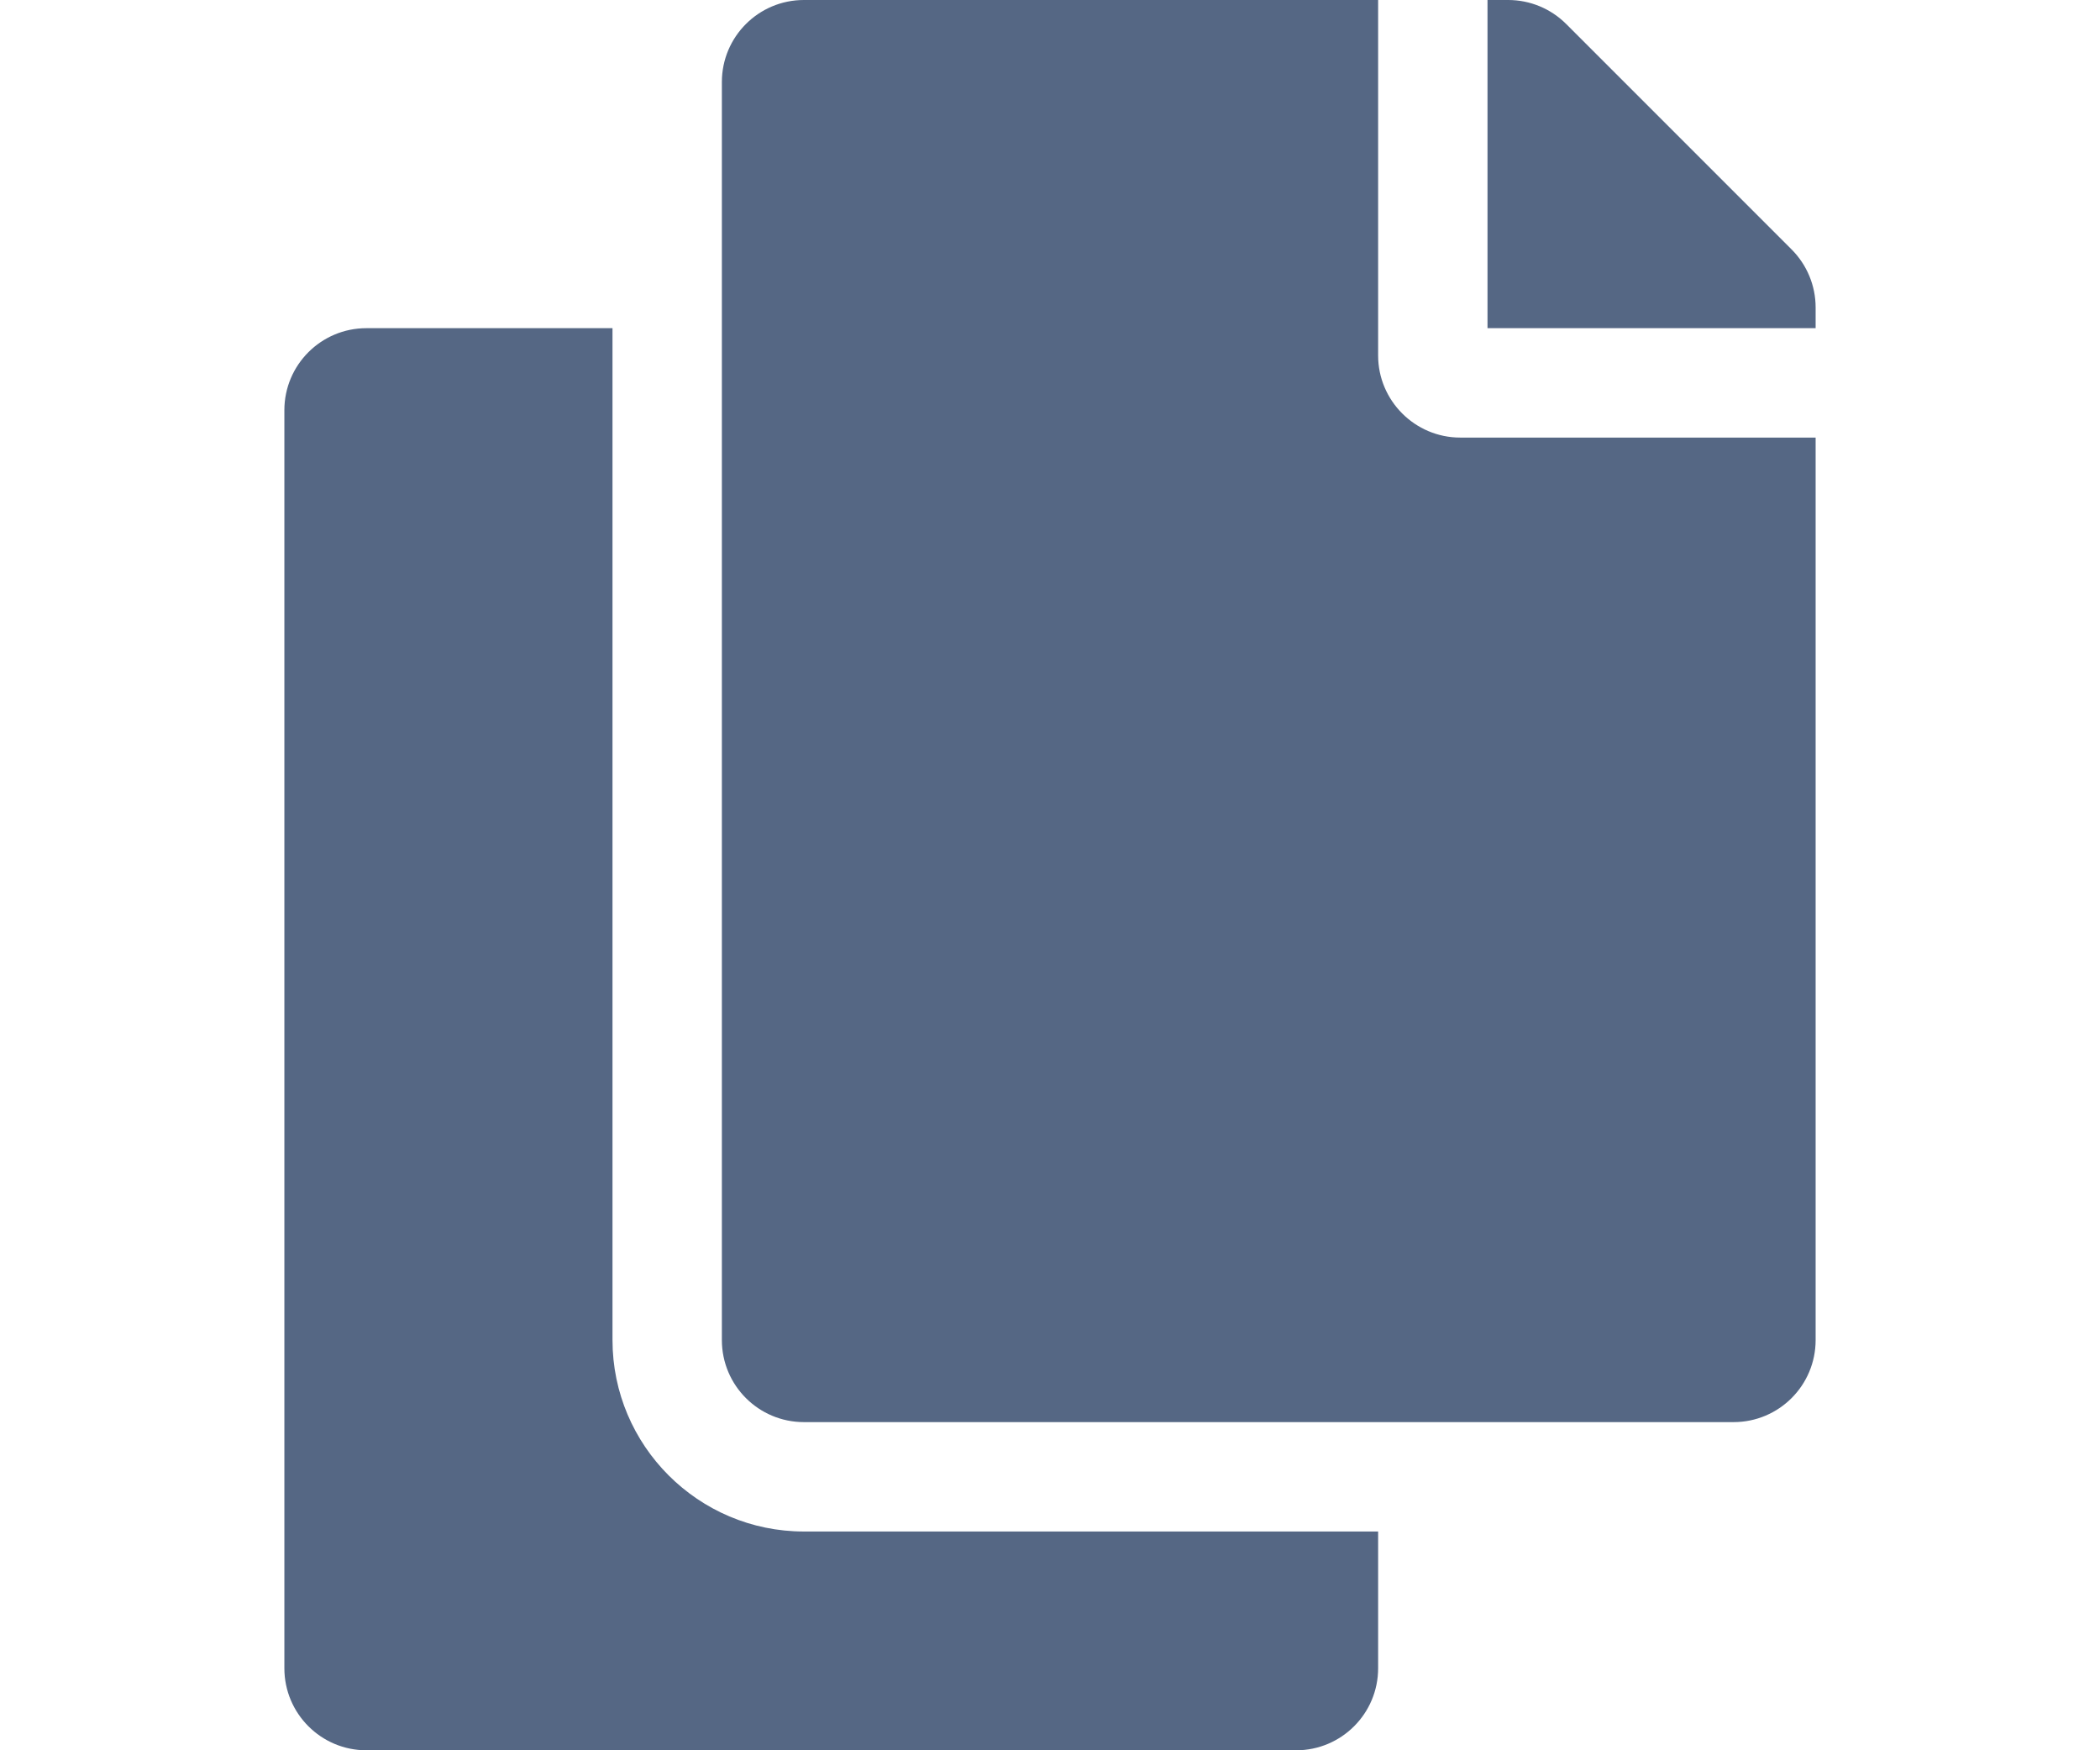 <?xml version="1.0" encoding="utf-8"?>
<!-- Generator: Adobe Illustrator 16.0.3, SVG Export Plug-In . SVG Version: 6.00 Build 0)  -->
<!DOCTYPE svg PUBLIC "-//W3C//DTD SVG 1.1//EN" "http://www.w3.org/Graphics/SVG/1.1/DTD/svg11.dtd">
<svg version="1.1" id="Warstwa_1" focusable="false"
	 xmlns="http://www.w3.org/2000/svg" xmlns:xlink="http://www.w3.org/1999/xlink" x="0px" y="0px" width="1190.549px"
	 height="992.129px" viewBox="0 0 1190.549 992.129" enable-background="new 0 0 1190.549 992.129" xml:space="preserve">
<path fill="#556784" d="M781.299,868.114v77.51c0,25.686-20.821,46.506-46.506,46.506H207.724c-25.685,0-46.506-20.82-46.506-46.506
	V232.53c0-25.685,20.821-46.506,46.506-46.506h139.519V759.6c0,59.836,48.679,108.514,108.514,108.514H781.299z M781.299,201.526V0
	H455.756c-25.685,0-46.506,20.821-46.506,46.506V759.6c0,25.684,20.821,46.506,46.506,46.506h527.069
	c25.685,0,46.506-20.822,46.506-46.506V248.032H827.805C802.227,248.032,781.299,227.104,781.299,201.526z M1015.711,141.4
	L887.932,13.621C879.21,4.899,867.381,0,855.048,0h-11.741v186.024h186.024v-11.741
	C1029.331,161.95,1024.432,150.121,1015.711,141.4z"/>
</svg>
